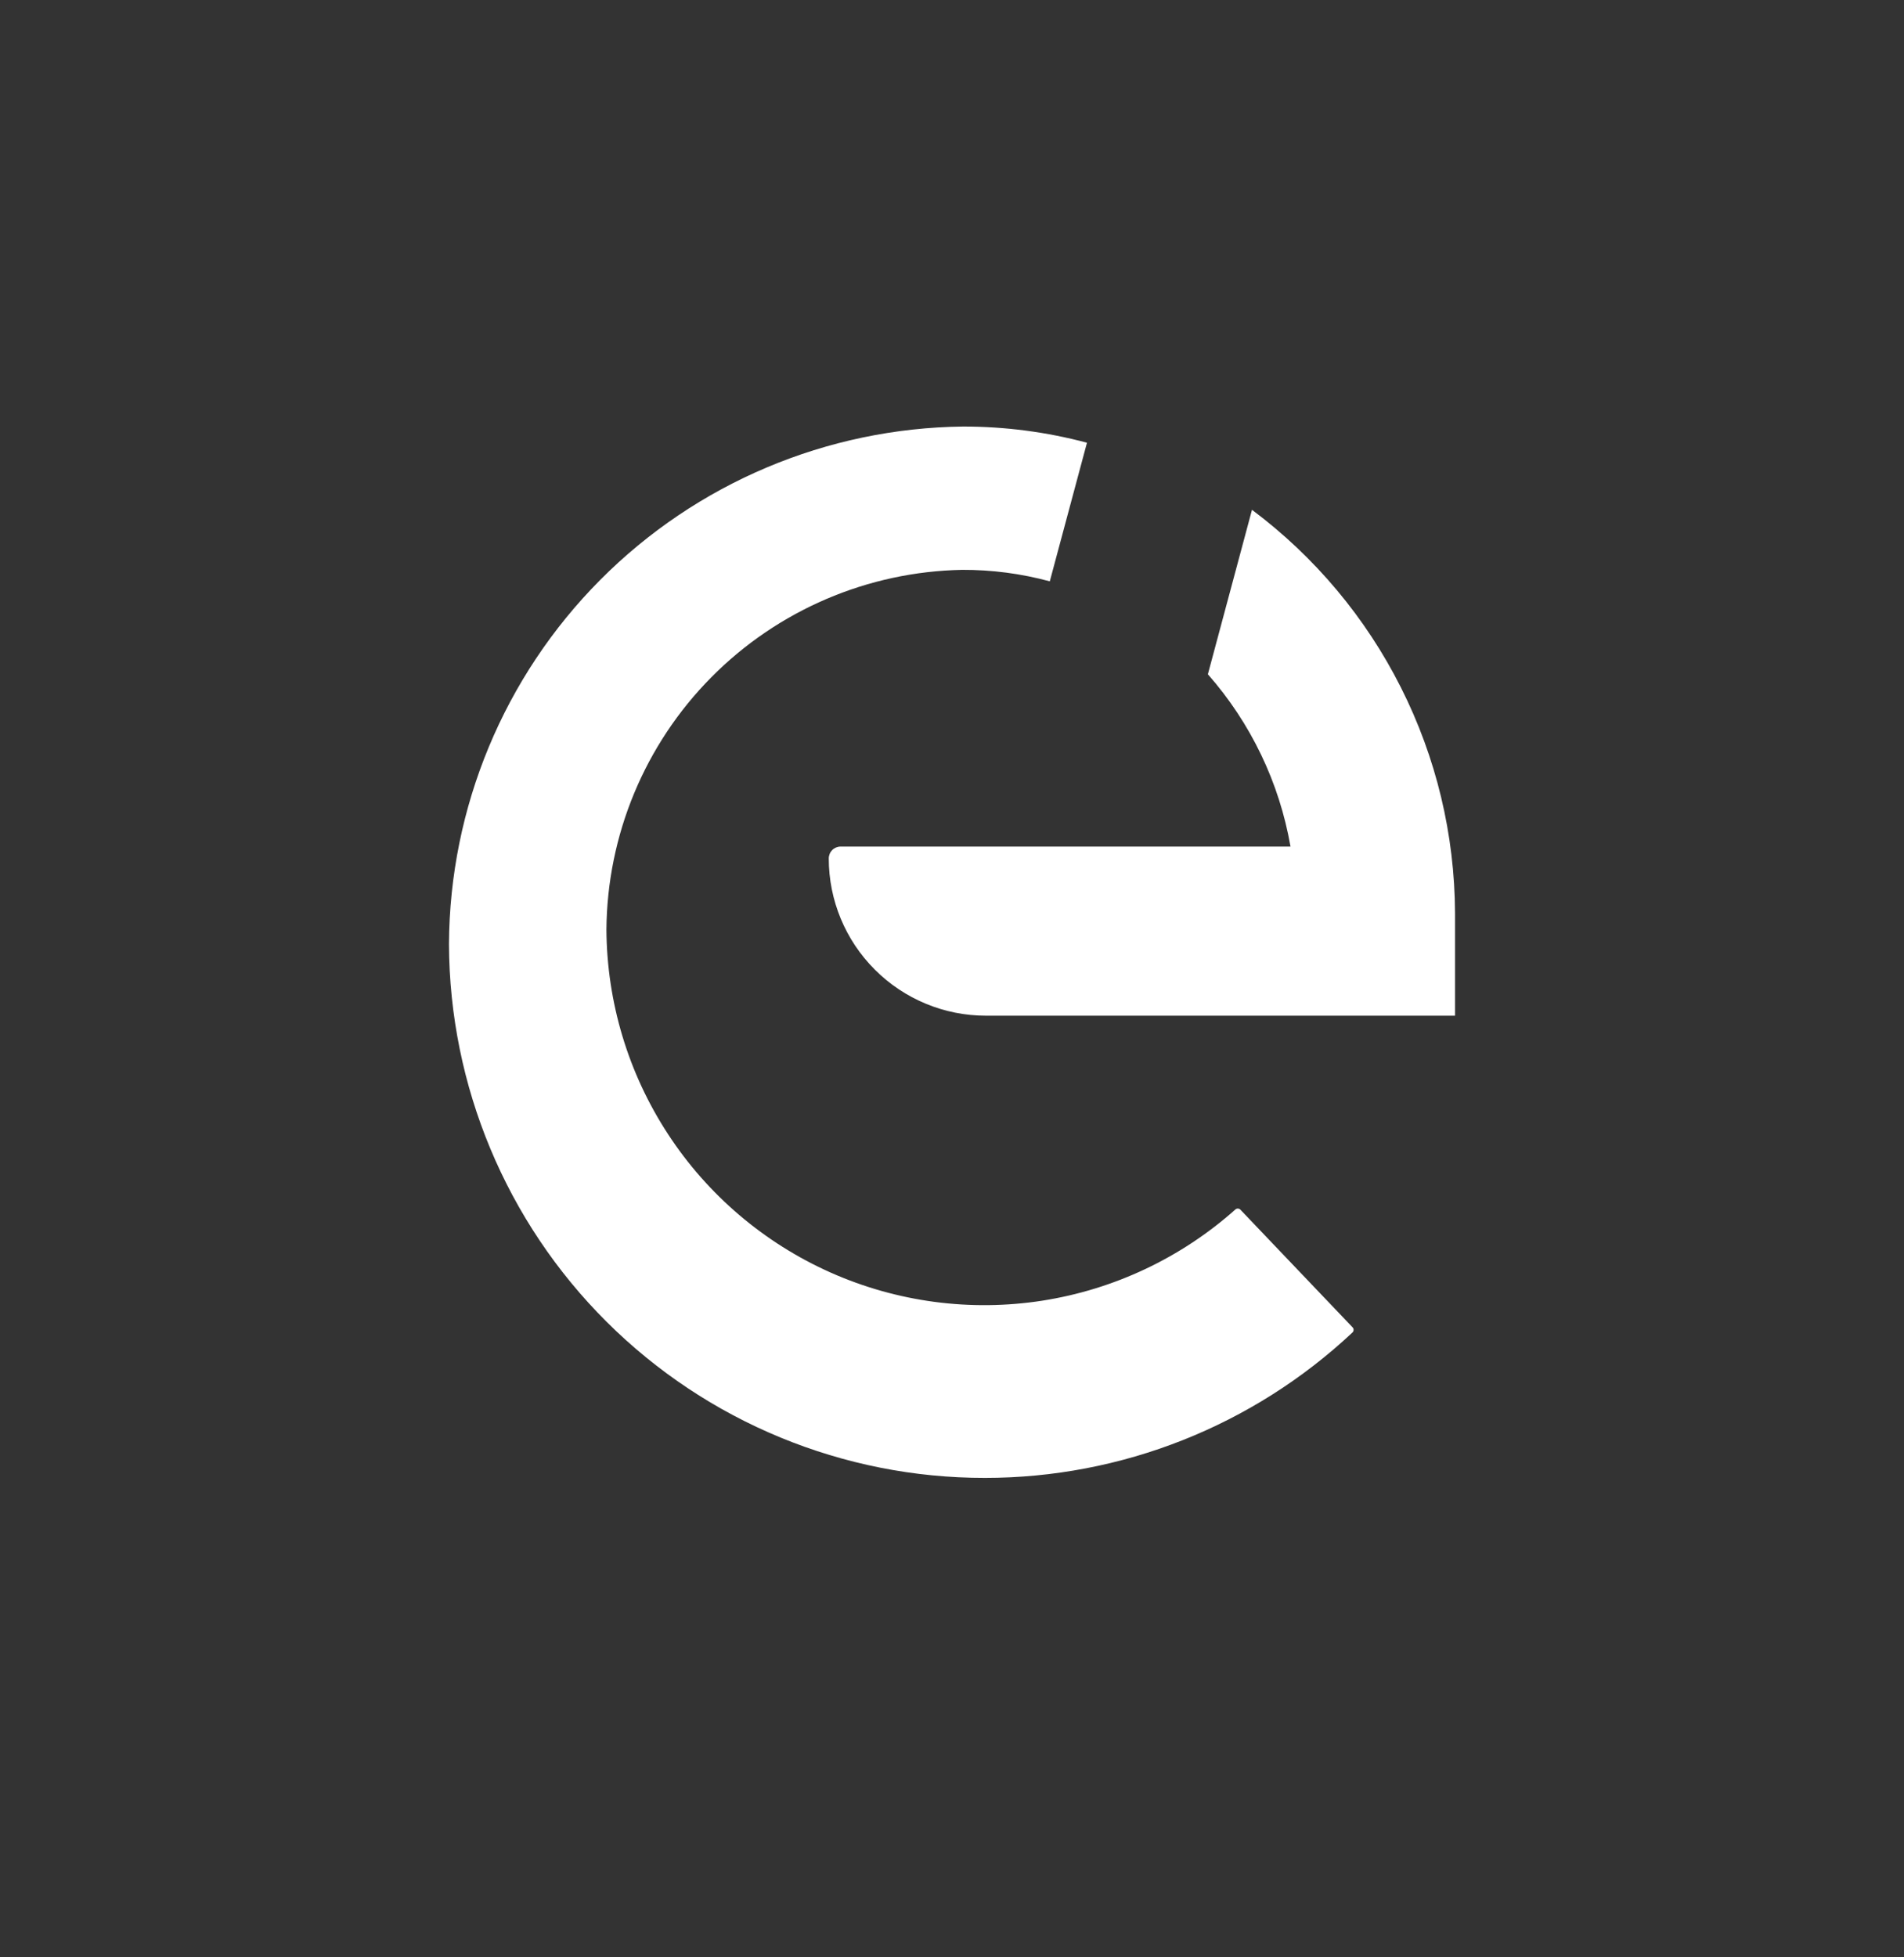 <svg width="36" height="37" viewBox="0 0 36 37" fill="none" xmlns="http://www.w3.org/2000/svg">
<rect x="0" y="0" width="36" height="37" fill="#333333" stroke="none"/>
<rect width="36" height="36" transform="translate(0 0.44)" />
<g clip-path="url(#clip0_1_61)">
<path d="M18.624 27.937C15.943 27.94 13.37 26.879 11.47 24.987C9.57 23.095 8.498 20.526 8.489 17.845C8.502 15.265 9.529 12.793 11.348 10.963C13.167 9.133 15.633 8.092 18.213 8.063C19.003 8.063 19.789 8.165 20.552 8.369L19.849 10.989C19.309 10.843 18.753 10.77 18.194 10.772C16.408 10.805 14.705 11.534 13.448 12.804C12.191 14.074 11.48 15.785 11.466 17.571C11.474 18.945 11.878 20.288 12.63 21.438C13.381 22.588 14.449 23.496 15.704 24.055C16.959 24.613 18.349 24.798 19.707 24.587C21.064 24.375 22.332 23.777 23.358 22.863C23.371 22.851 23.388 22.845 23.406 22.846C23.424 22.846 23.441 22.854 23.453 22.867L25.574 25.091C25.581 25.098 25.585 25.105 25.589 25.114C25.592 25.122 25.593 25.131 25.593 25.14C25.593 25.149 25.591 25.158 25.587 25.166C25.584 25.174 25.578 25.182 25.572 25.188C23.689 26.954 21.205 27.937 18.624 27.937ZM24.4 16.003H15.893C15.864 16.003 15.835 16.009 15.808 16.02C15.781 16.032 15.756 16.048 15.735 16.069C15.715 16.09 15.698 16.114 15.687 16.142C15.676 16.169 15.67 16.198 15.67 16.227C15.67 17.016 15.983 17.772 16.541 18.329C17.098 18.887 17.854 19.2 18.643 19.2H27.511V17.258C27.505 15.777 27.155 14.318 26.488 12.996C25.822 11.673 24.858 10.524 23.672 9.637L22.838 12.746C23.649 13.667 24.19 14.794 24.4 16.003Z" fill="white"/>
</g>
<defs>
<clipPath id="clip0_1_61">
<rect width="36" height="36" fill="white"/>
</clipPath>
</defs>
</svg>
